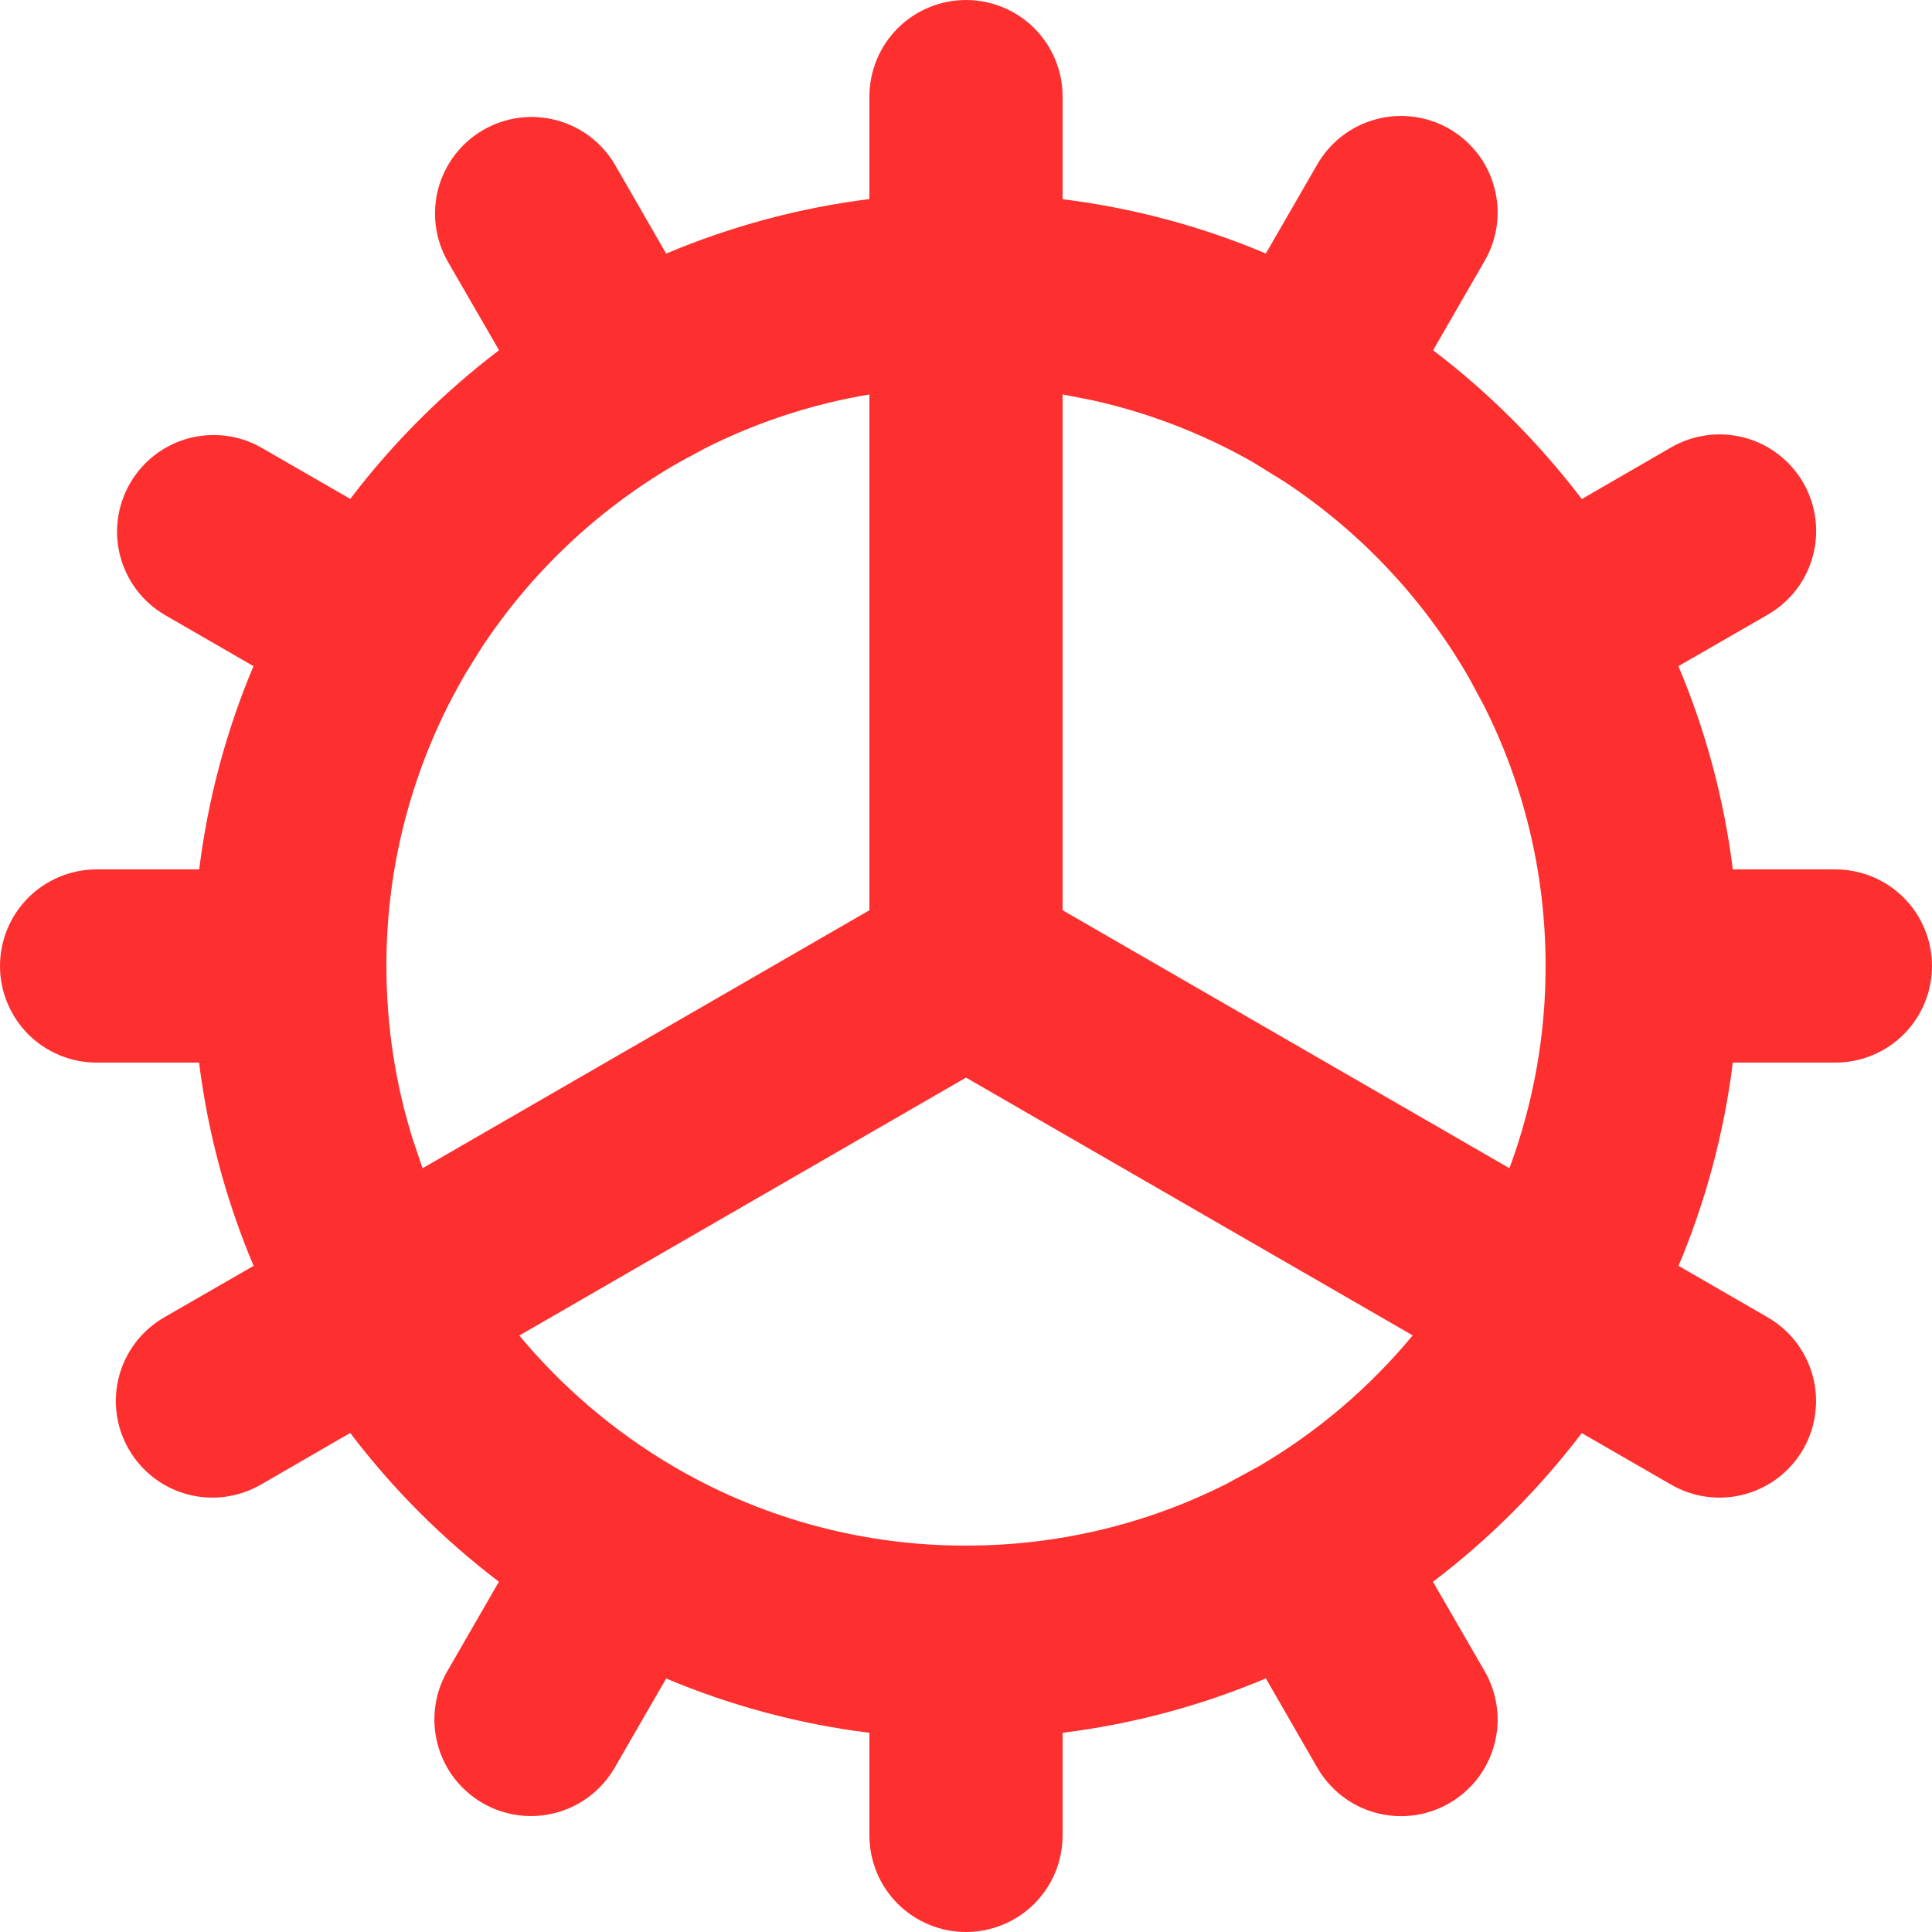 <svg xmlns="http://www.w3.org/2000/svg" width="30" height="30" viewBox="0 0 30 30" fill="none"><path fill-rule="evenodd" clip-rule="evenodd" d="M15 0C15.398 0 15.779 0.158 16.061 0.439C16.342 0.721 16.5 1.102 16.5 1.5V3.093C17.586 3.228 18.648 3.511 19.656 3.936L20.451 2.559C20.549 2.387 20.68 2.236 20.836 2.115C20.992 1.994 21.171 1.905 21.362 1.853C21.553 1.801 21.752 1.787 21.948 1.813C22.145 1.838 22.334 1.902 22.505 2.001C22.676 2.1 22.826 2.232 22.947 2.389C23.067 2.546 23.155 2.726 23.205 2.917C23.256 3.108 23.268 3.308 23.241 3.504C23.214 3.7 23.149 3.888 23.049 4.059L22.253 5.439C23.122 6.099 23.899 6.878 24.562 7.749L25.942 6.951C26.113 6.851 26.302 6.786 26.498 6.759C26.694 6.732 26.893 6.744 27.084 6.795C27.276 6.845 27.455 6.933 27.612 7.053C27.769 7.174 27.901 7.324 28 7.495C28.099 7.666 28.163 7.856 28.189 8.052C28.214 8.248 28.201 8.447 28.149 8.638C28.097 8.829 28.008 9.008 27.887 9.164C27.765 9.32 27.614 9.451 27.442 9.549L26.062 10.344C26.481 11.335 26.769 12.395 26.907 13.5H28.5C28.898 13.5 29.279 13.658 29.561 13.939C29.842 14.221 30 14.602 30 15C30 15.398 29.842 15.779 29.561 16.061C29.279 16.342 28.898 16.5 28.5 16.5H26.907C26.772 17.586 26.488 18.648 26.064 19.656L27.441 20.451C27.613 20.549 27.764 20.68 27.885 20.836C28.006 20.992 28.095 21.171 28.147 21.362C28.199 21.553 28.213 21.752 28.187 21.948C28.162 22.145 28.098 22.334 27.999 22.505C27.9 22.676 27.768 22.826 27.611 22.947C27.454 23.067 27.274 23.155 27.083 23.205C26.892 23.256 26.692 23.268 26.496 23.241C26.3 23.214 26.112 23.149 25.941 23.049L24.561 22.253C23.899 23.124 23.122 23.901 22.251 24.562L23.049 25.942C23.149 26.113 23.214 26.302 23.241 26.498C23.268 26.694 23.256 26.893 23.205 27.084C23.155 27.276 23.067 27.455 22.947 27.612C22.826 27.769 22.676 27.901 22.505 28C22.334 28.099 22.145 28.163 21.948 28.189C21.752 28.214 21.553 28.201 21.362 28.149C21.171 28.097 20.992 28.008 20.836 27.887C20.68 27.765 20.549 27.614 20.451 27.442L19.656 26.062C18.665 26.481 17.605 26.769 16.5 26.907V28.5C16.5 28.898 16.342 29.279 16.061 29.561C15.779 29.842 15.398 30 15 30C14.602 30 14.221 29.842 13.939 29.561C13.658 29.279 13.5 28.898 13.5 28.5V26.907C12.414 26.772 11.352 26.488 10.344 26.064L9.549 27.441C9.451 27.613 9.32 27.764 9.164 27.885C9.008 28.006 8.829 28.095 8.638 28.147C8.447 28.199 8.248 28.213 8.052 28.187C7.856 28.162 7.666 28.098 7.495 27.999C7.324 27.9 7.174 27.768 7.053 27.611C6.933 27.454 6.845 27.274 6.795 27.083C6.744 26.892 6.732 26.692 6.759 26.496C6.786 26.3 6.851 26.112 6.951 25.941L7.747 24.561C6.876 23.899 6.099 23.122 5.438 22.251L4.058 23.049C3.887 23.149 3.698 23.214 3.502 23.241C3.306 23.268 3.107 23.256 2.915 23.205C2.724 23.155 2.545 23.067 2.388 22.947C2.231 22.826 2.099 22.676 2 22.505C1.901 22.334 1.837 22.145 1.811 21.948C1.786 21.752 1.799 21.553 1.851 21.362C1.903 21.171 1.992 20.992 2.113 20.836C2.235 20.68 2.386 20.549 2.558 20.451L3.938 19.656C3.512 18.648 3.227 17.586 3.091 16.5H1.5C1.102 16.5 0.721 16.342 0.439 16.061C0.158 15.779 0 15.398 0 15C0 14.602 0.158 14.221 0.439 13.939C0.721 13.658 1.102 13.5 1.5 13.5H3.093C3.228 12.414 3.511 11.352 3.936 10.344L2.559 9.549C2.217 9.349 1.969 9.021 1.867 8.638C1.766 8.255 1.821 7.848 2.019 7.505C2.217 7.162 2.542 6.911 2.925 6.807C3.307 6.704 3.715 6.755 4.059 6.951L5.439 7.747C6.099 6.878 6.878 6.101 7.749 5.438L6.951 4.058C6.755 3.713 6.704 3.305 6.807 2.923C6.911 2.541 7.162 2.215 7.505 2.017C7.848 1.819 8.255 1.765 8.638 1.866C9.021 1.967 9.349 2.216 9.549 2.558L10.344 3.938C11.352 3.512 12.414 3.227 13.5 3.091V1.5C13.5 1.102 13.658 0.721 13.939 0.439C14.221 0.158 14.602 0 15 0ZM15 16.733L8.064 20.738C8.733 21.543 9.539 22.23 10.446 22.764L10.556 22.828C11.91 23.599 13.442 24.003 15 24C16.455 24 17.829 23.655 19.046 23.041L19.555 22.764C20.461 22.231 21.266 21.545 21.936 20.736L15 16.733ZM13.5 6.125C12.611 6.274 11.75 6.556 10.945 6.963L10.556 7.173L10.446 7.236C9.255 7.937 8.24 8.902 7.479 10.056L7.236 10.446L7.173 10.556C6.402 11.91 5.998 13.442 6 15C6 15.945 6.146 16.86 6.417 17.715L6.562 18.14L13.5 14.134V6.125ZM16.5 6.125V14.134L23.438 18.14C23.811 17.135 24.001 16.072 24 15C24 13.545 23.655 12.171 23.041 10.954L22.827 10.556L22.779 10.473L22.764 10.446C22.063 9.255 21.098 8.24 19.944 7.479L19.445 7.171C18.665 6.728 17.824 6.405 16.948 6.212L16.5 6.125Z" fill="#FE302F"></path></svg>